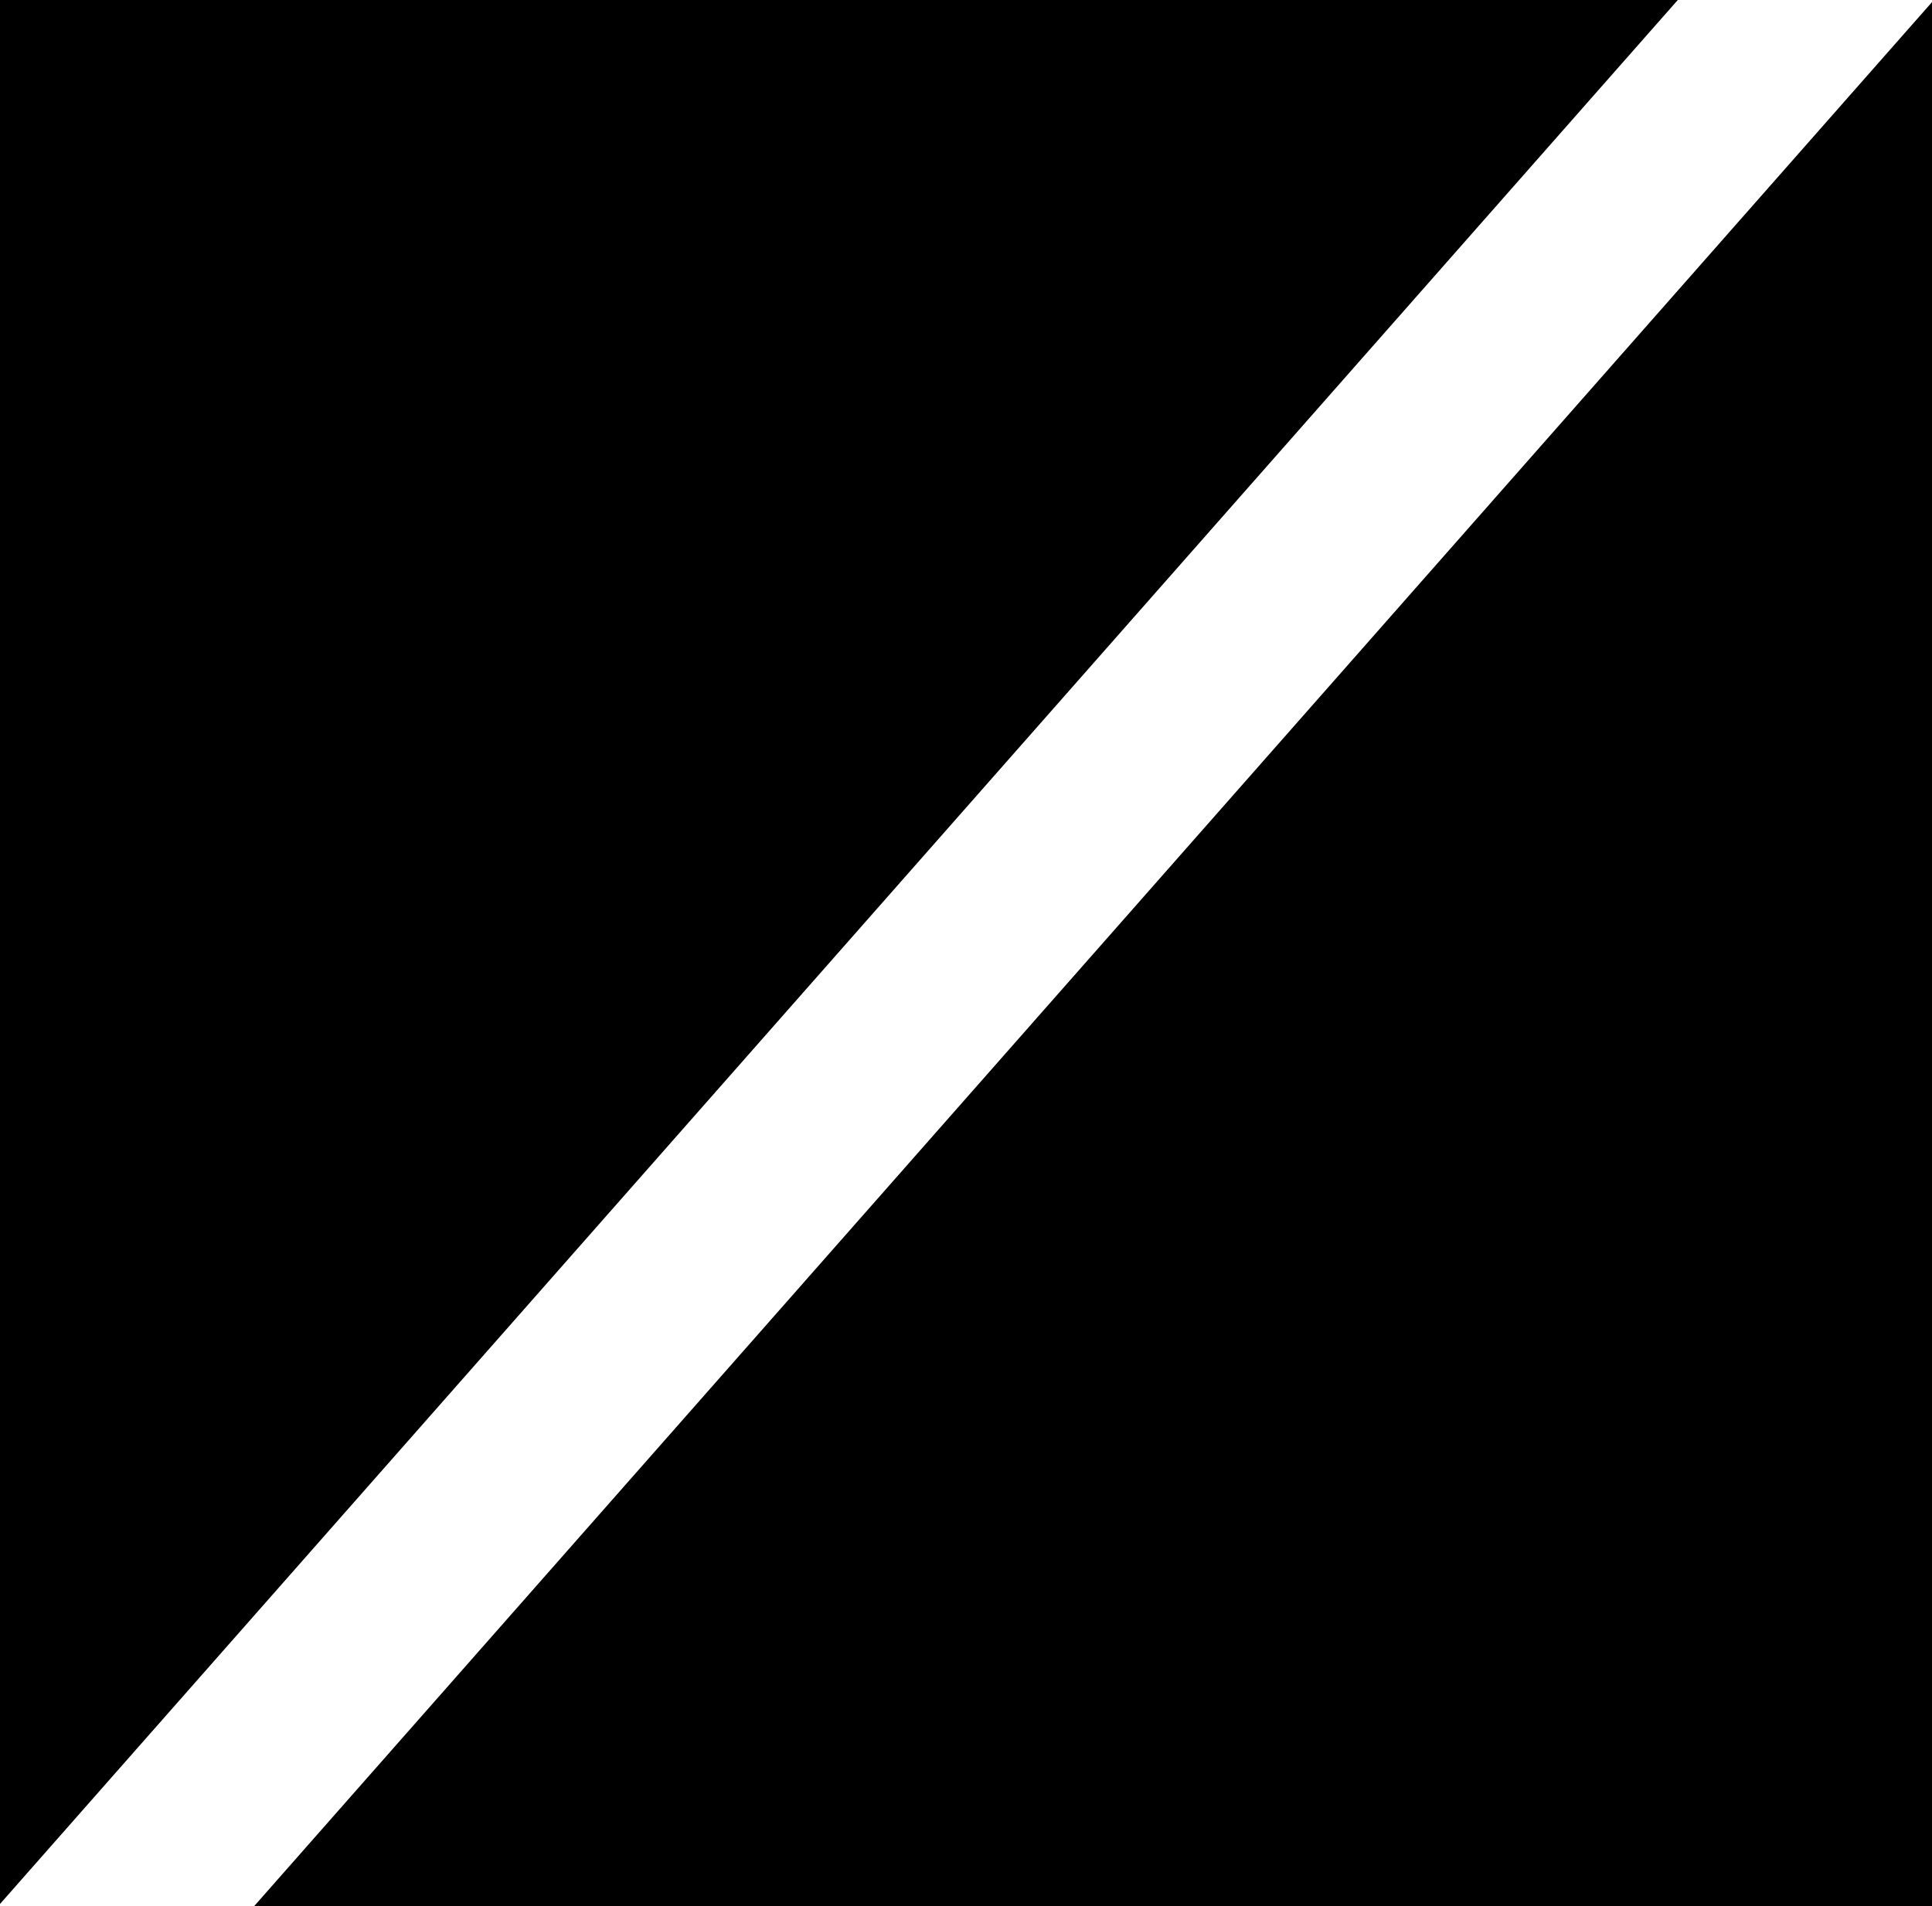 <svg width="76" height="75" viewBox="0 0 76 75" fill="none" xmlns="http://www.w3.org/2000/svg">
<g clip-path="url(#clip0_901_641)">
<path d="M-157 0H66L-0.073 75H-157V0Z" fill="black"/>
<path d="M233 75H10L76.073 -2.95788e-06H233V75Z" fill="black"/>
</g>
<defs>
<clipPath id="clip0_901_641">
<rect width="390" height="75" fill="white" transform="translate(-157)"/>
</clipPath>
</defs>
</svg>
